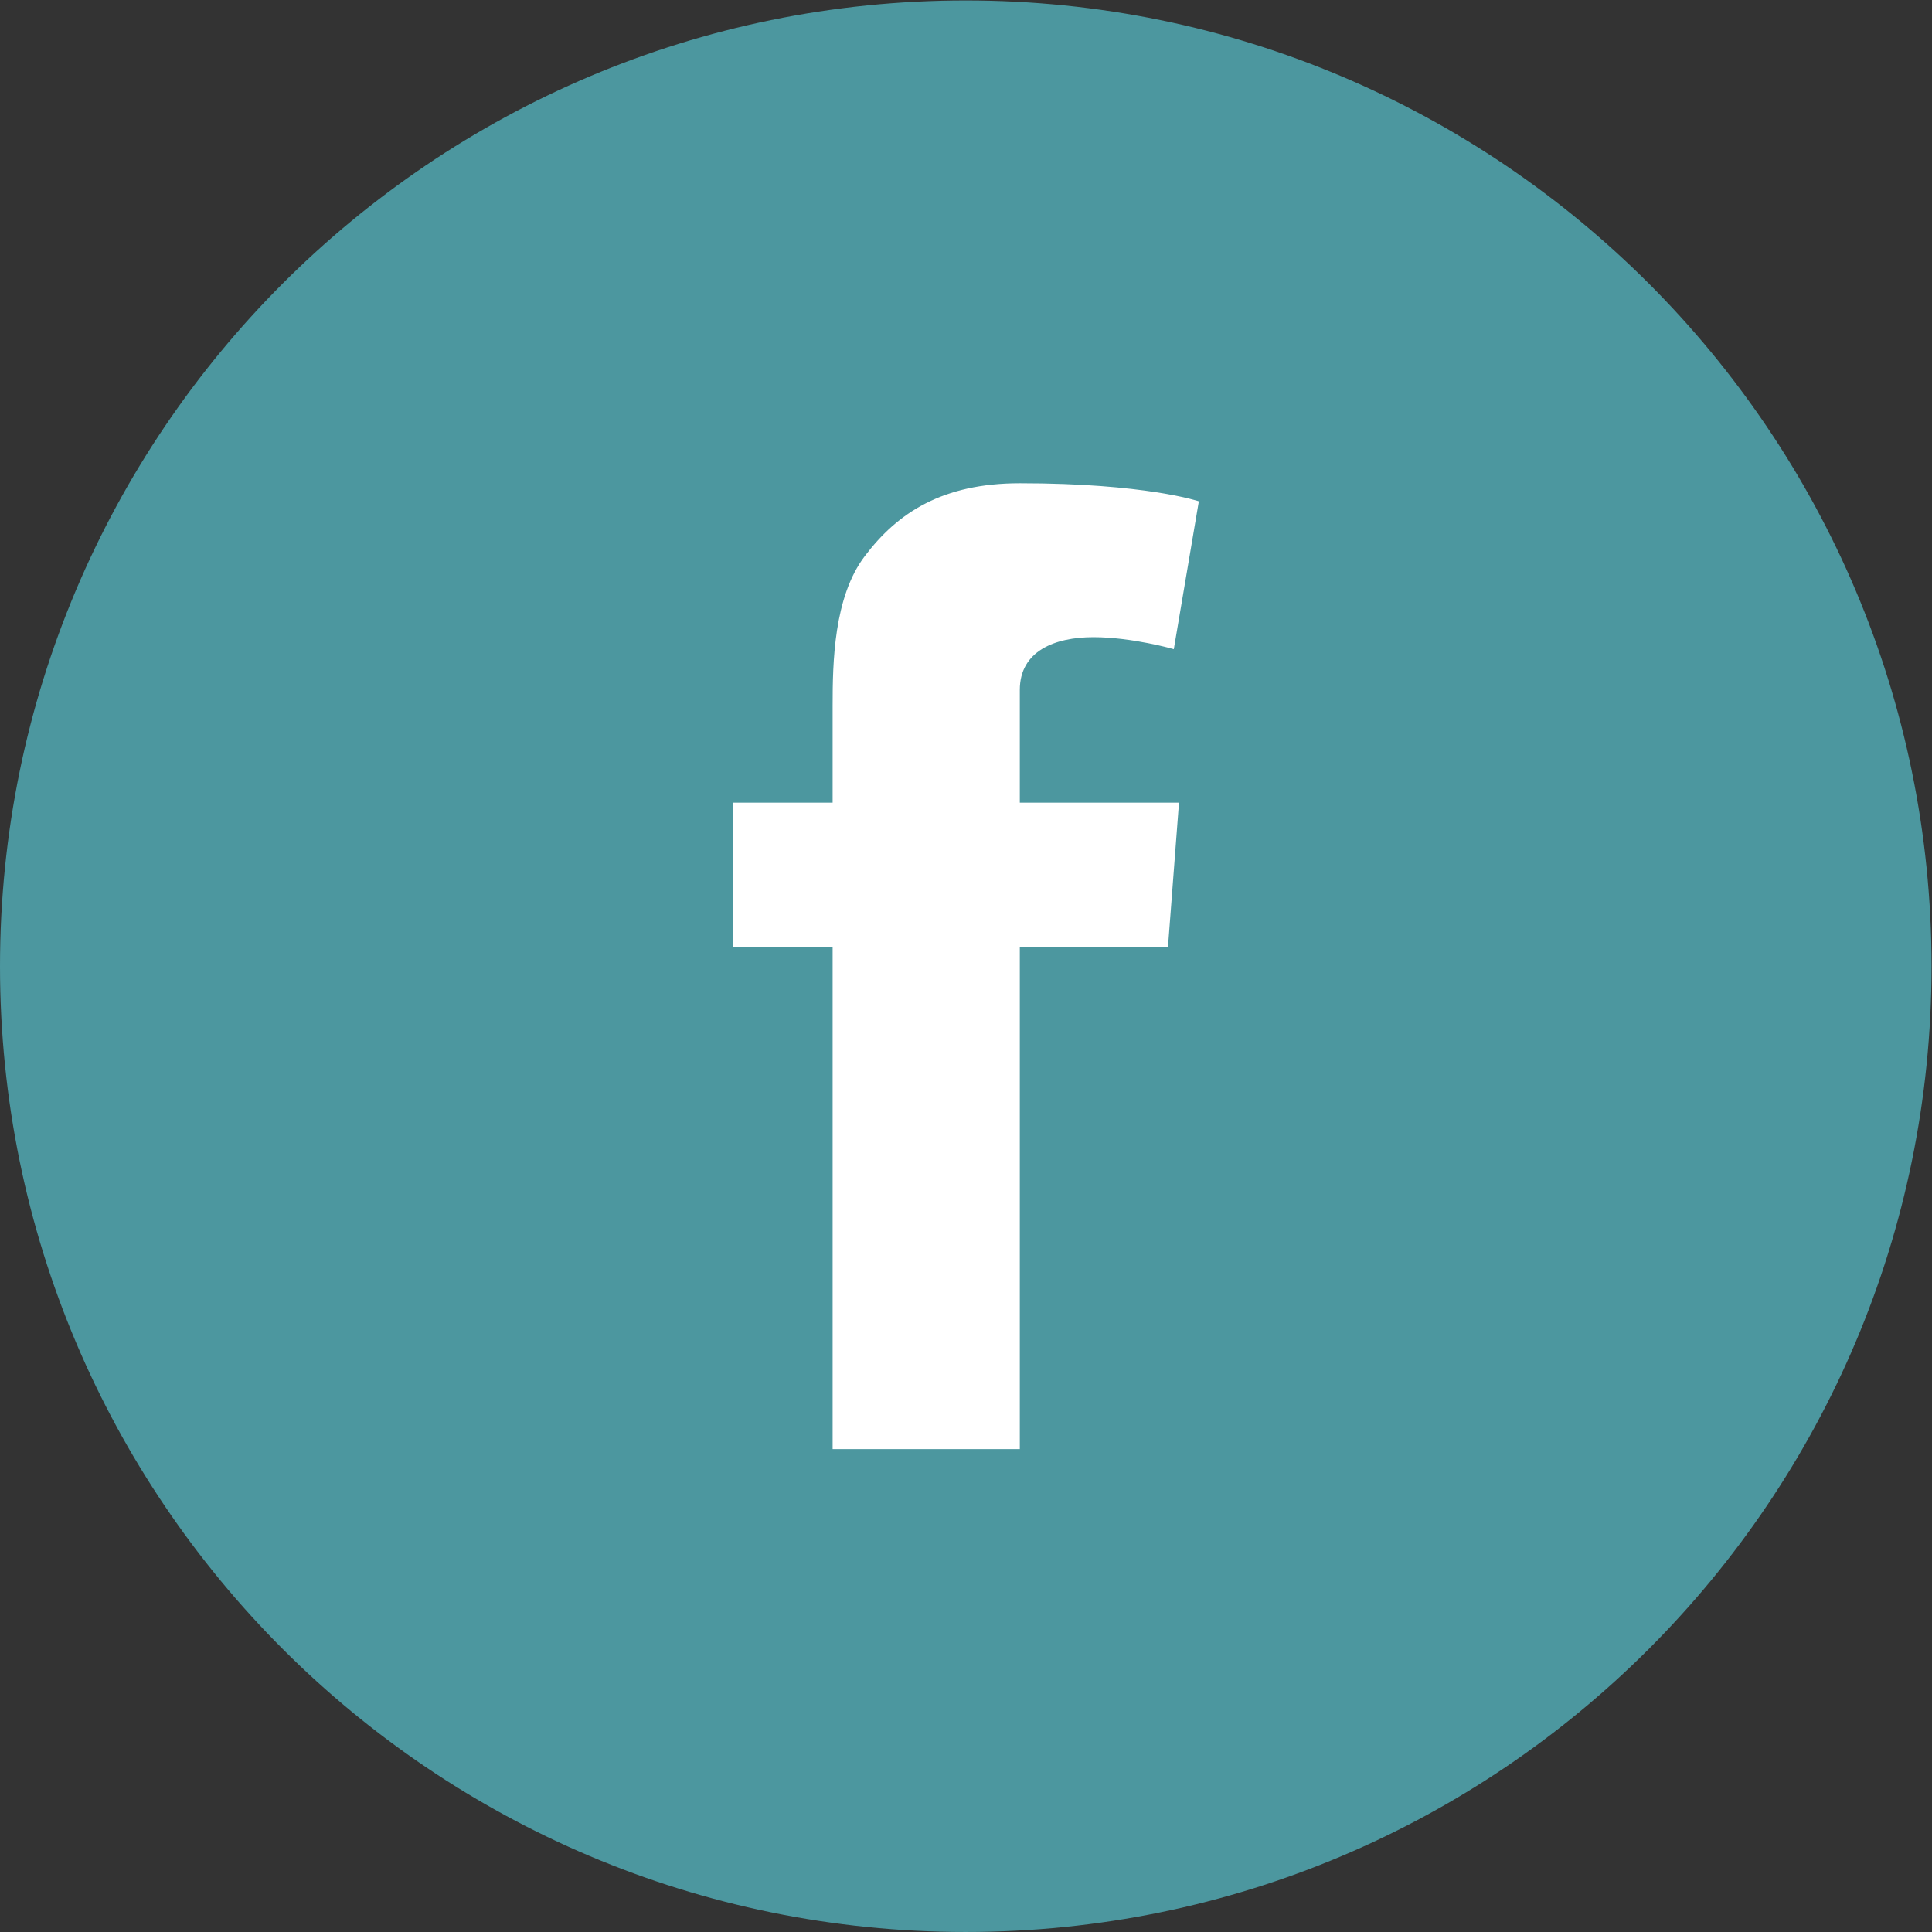 <?xml version="1.0" encoding="UTF-8"?>
<svg id="svg2" width="26.857" height="26.857" version="1.1" viewBox="0 0 26.857 26.857" xml:space="preserve" xmlns="http://www.w3.org/2000/svg" xmlns:cc="http://creativecommons.org/ns#" xmlns:dc="http://purl.org/dc/elements/1.1/" xmlns:rdf="http://www.w3.org/1999/02/22-rdf-syntax-ns#"><rect x="0" y="0" width="26.857" height="26.857" fill="#333333" stroke="none"/><defs id="defs6"><clipPath id="clipPath18"><path id="path16" d="m0 0h20.143v20.143h-20.143z"/></clipPath></defs><g id="g10" transform="matrix(1.333 0 0 -1.333 0 26.857)"><g id="g12"><g id="g14" clip-path="url(#clipPath18)"><g id="g20" transform="translate(10.071 1e-4)"><path id="path22" d="m0 0c5.562 0 10.072 4.509 10.072 10.071s-4.51 10.072-10.072 10.072-10.071-4.51-10.071-10.072 4.509-10.071 10.071-10.071" fill="#4c979f"/></g><g id="g24" transform="translate(7.642,11.777)"><path id="path26" d="m0 0h1.041v1.012c0 0.446 0.011 1.134 0.336 1.56 0.341 0.452 0.81 0.759 1.616 0.759 1.313 0 1.867-0.188 1.867-0.188l-0.261-1.542s-0.434 0.125-0.838 0.125c-0.405 0-0.768-0.145-0.768-0.55v-1.176h1.66l-0.115-1.507h-1.545v-5.234h-1.952v5.234h-1.041z" fill="#fff"/></g></g></g></g></svg>
